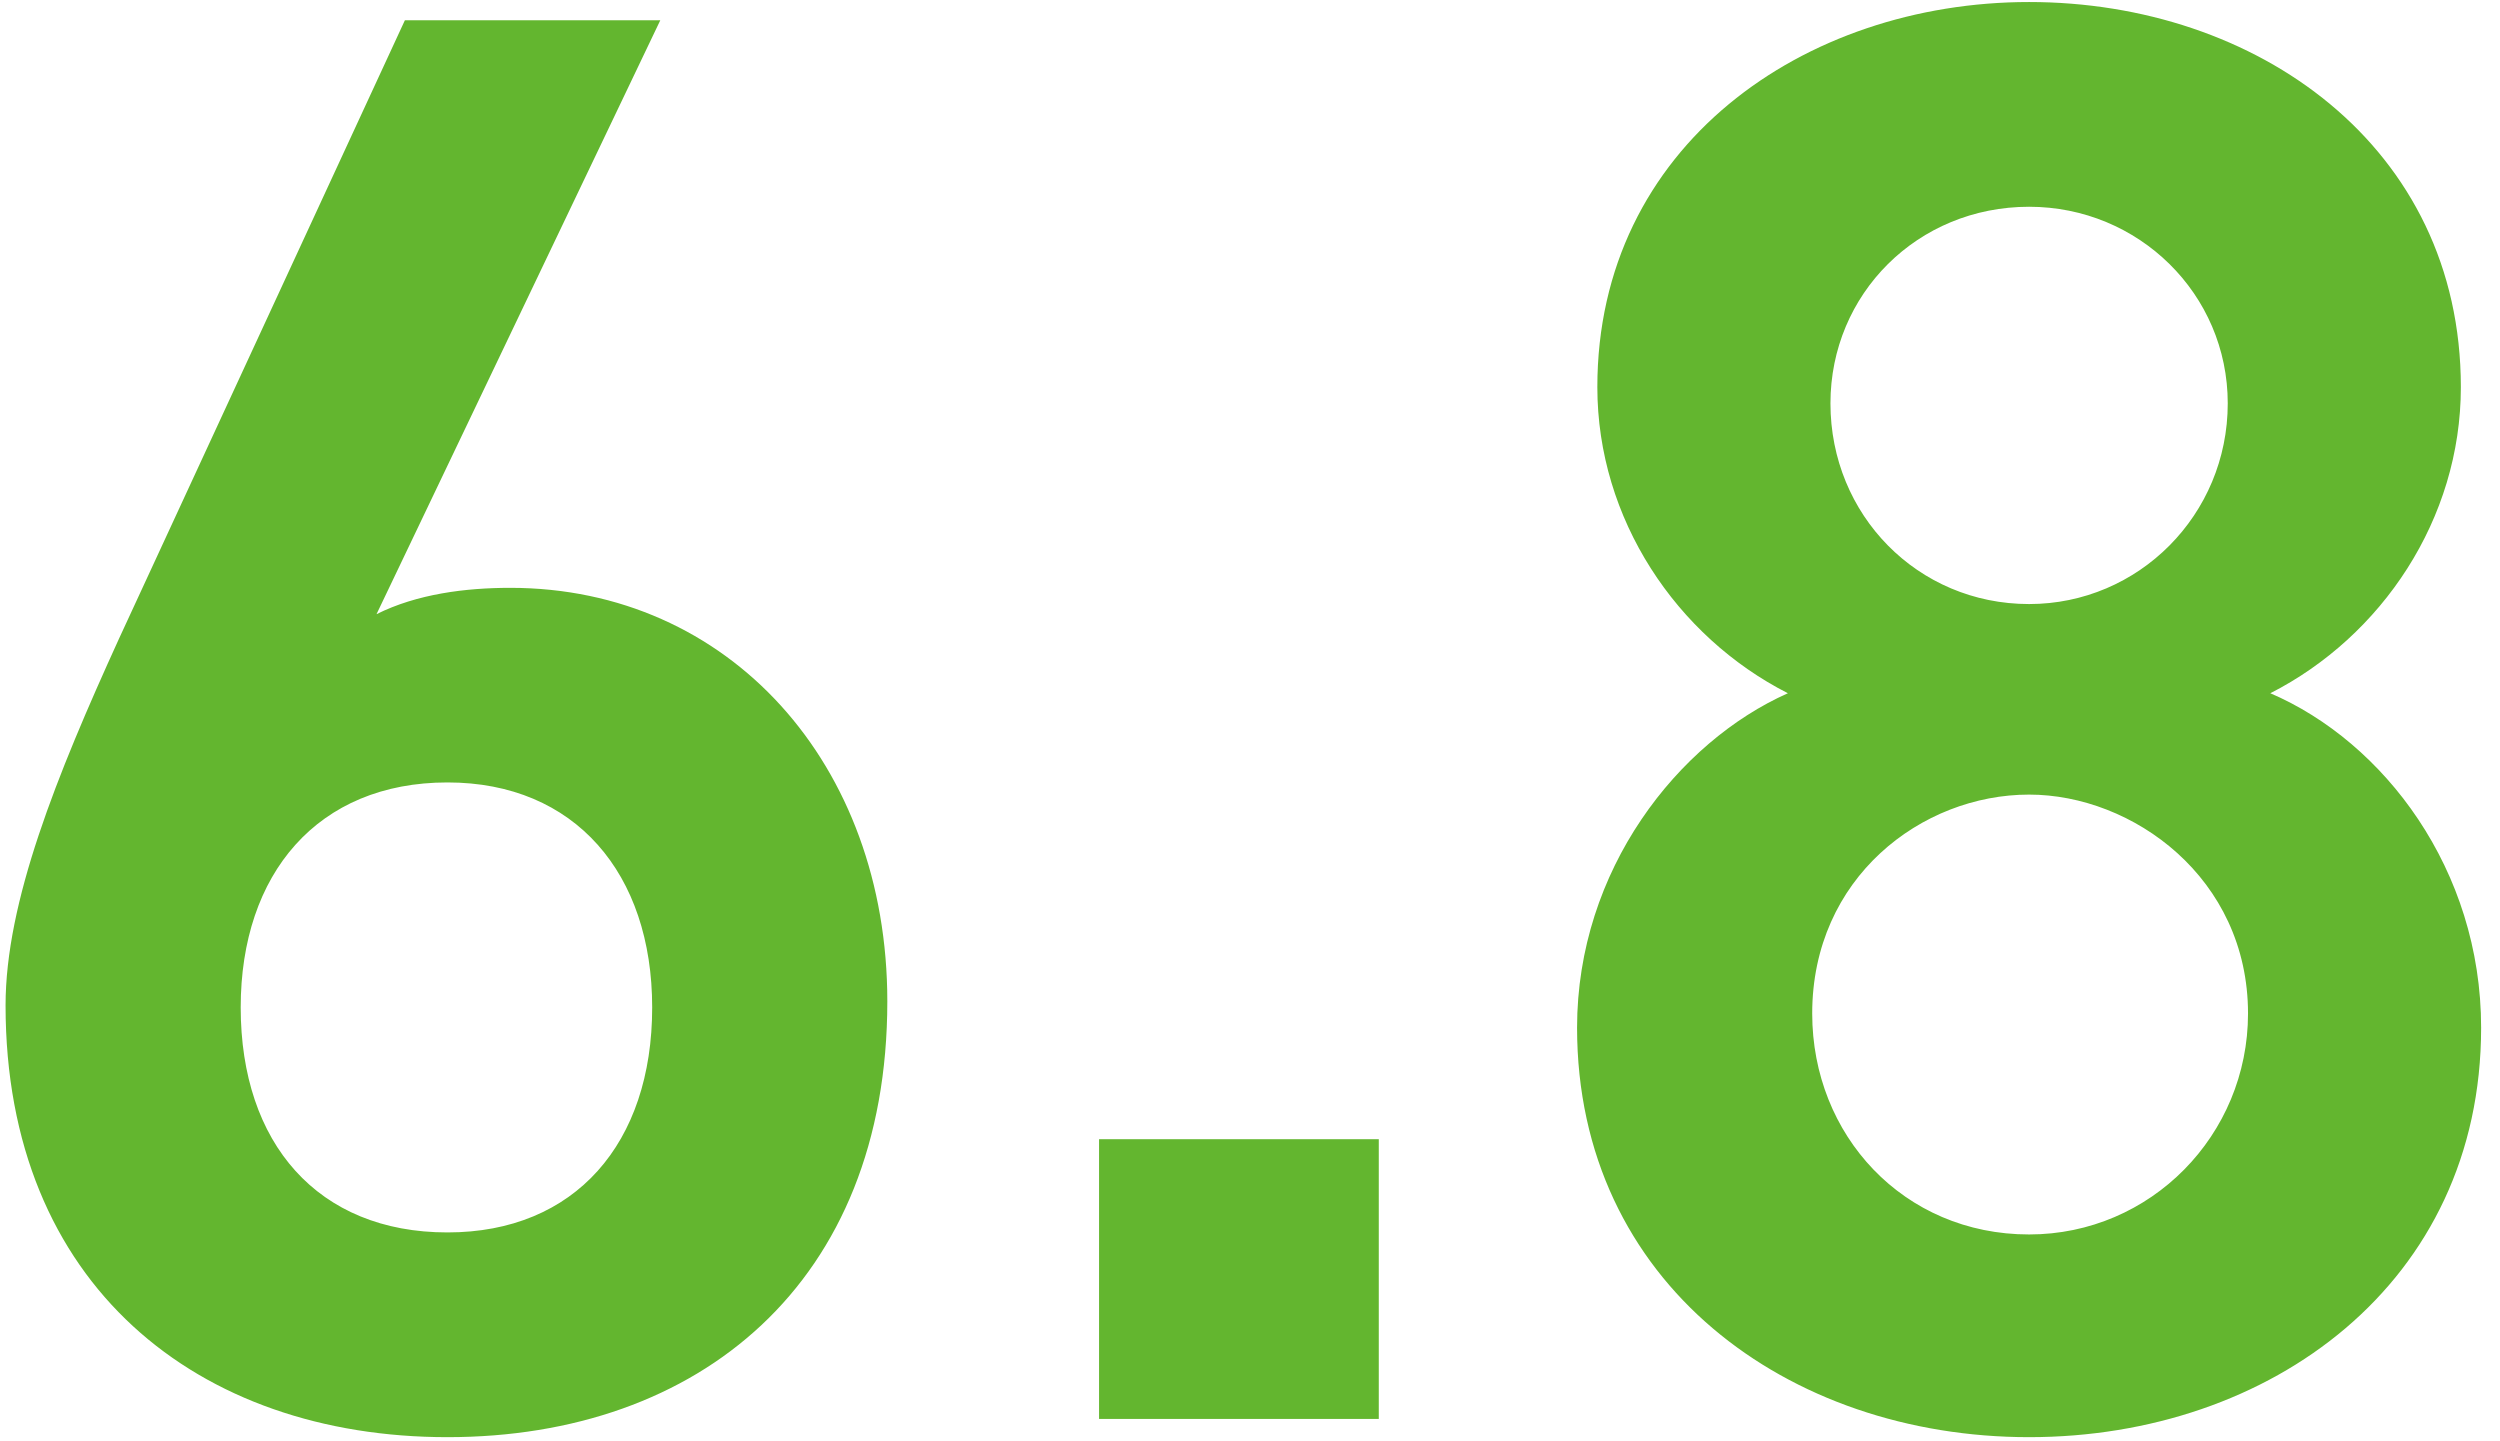 <svg width="111" height="64" viewBox="0 0 111 64" fill="none" xmlns="http://www.w3.org/2000/svg">
<path d="M29.317 0.9L16.717 27.27C18.517 26.37 20.677 26.1 22.657 26.1C32.377 26.1 39.397 33.93 39.397 44.46C39.397 56.97 31.027 63.81 19.867 63.81C8.797 63.81 0.247 57.06 0.247 44.64C0.247 40.05 2.497 34.47 5.287 28.35L17.977 0.9H29.317ZM10.687 44.73C10.687 50.76 14.107 54.72 19.867 54.72C25.537 54.72 28.957 50.76 28.957 44.73C28.957 38.79 25.537 34.74 19.867 34.74C14.107 34.74 10.687 38.79 10.687 44.73ZM61.218 50.58V63H48.798V50.58H61.218ZM70.022 45.63C70.022 38.61 74.522 32.94 79.382 30.78C74.432 28.26 70.922 23.04 70.922 17.19C70.922 6.48 80.102 0.09 90.092 0.09C100.172 0.09 109.262 6.48 109.262 17.19C109.262 23.04 105.752 28.26 100.802 30.78C105.842 32.94 110.162 38.61 110.162 45.63C110.162 56.97 100.802 63.81 90.092 63.81C79.382 63.81 70.022 56.97 70.022 45.63ZM80.462 45C80.462 50.4 84.512 54.81 90.092 54.81C95.492 54.81 99.812 50.4 99.812 45C99.812 38.97 94.682 35.28 90.092 35.28C85.322 35.28 80.462 38.97 80.462 45ZM81.272 17.91C81.272 22.86 85.142 26.82 90.092 26.82C94.952 26.82 98.912 22.86 98.912 17.91C98.912 13.05 94.952 9.18 90.092 9.18C85.142 9.18 81.272 13.05 81.272 17.91Z" fill="#63B62F"/>
</svg>
